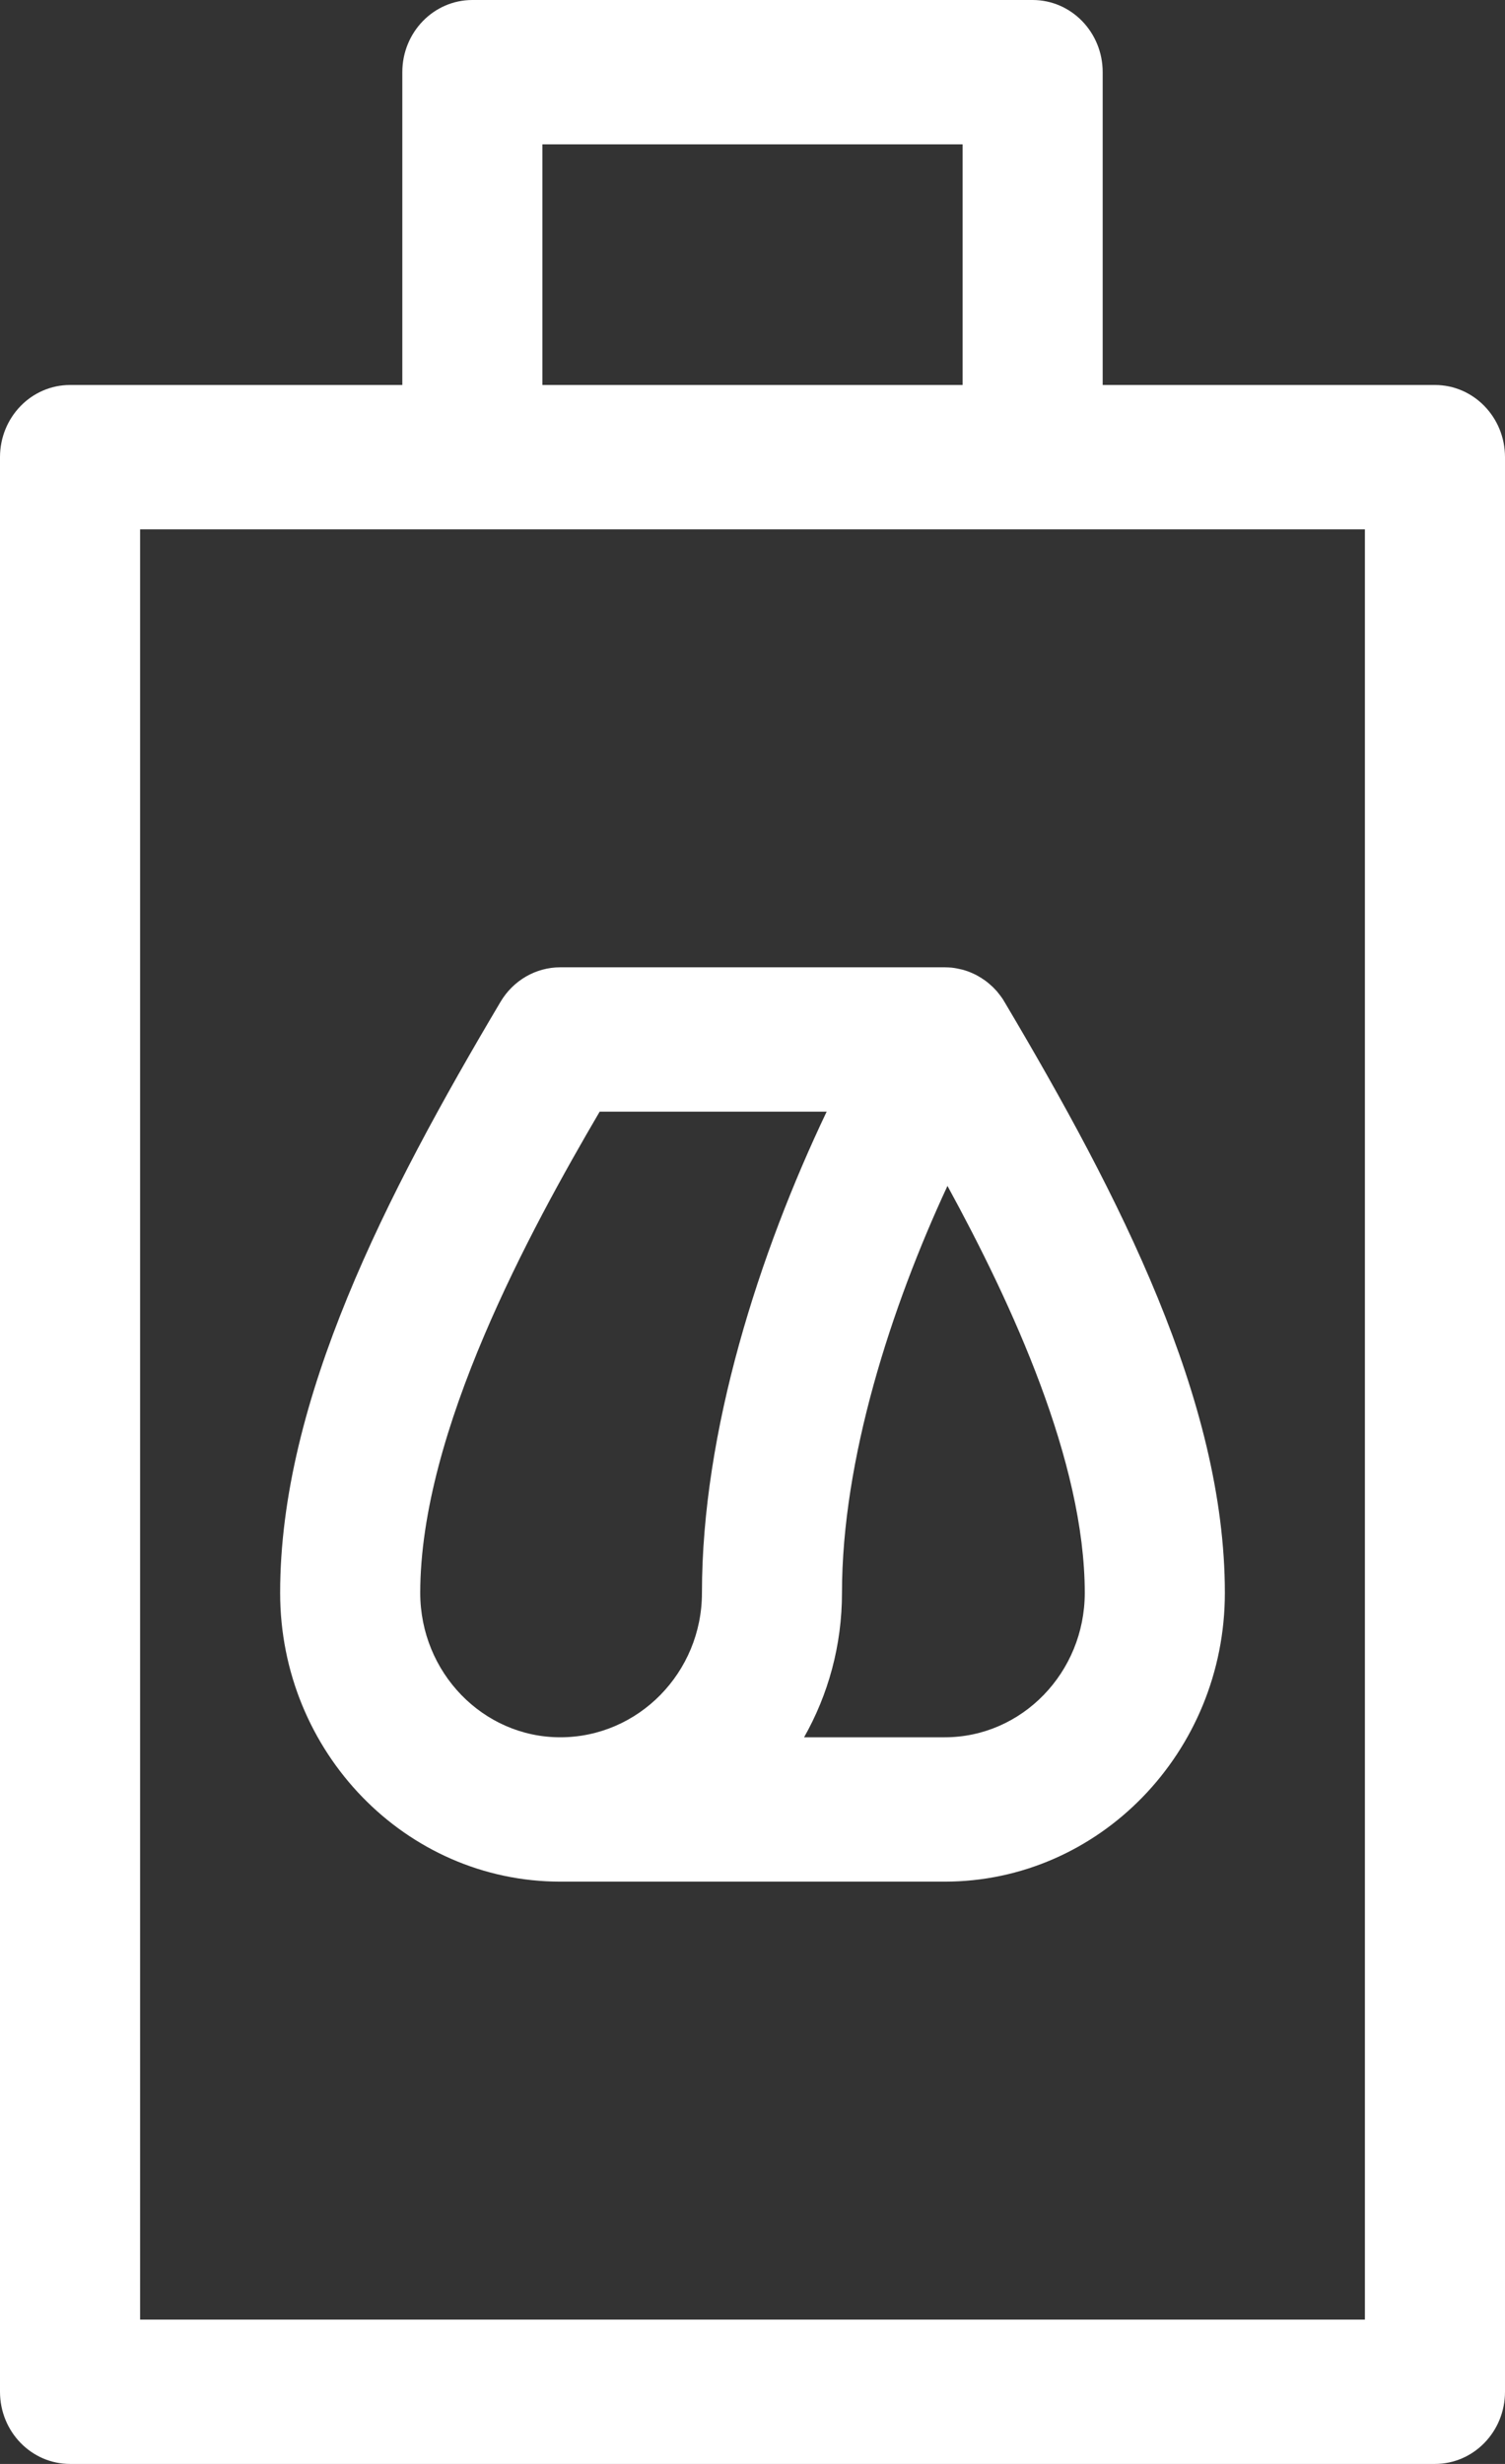 <svg width="22" height="36" viewBox="0 0 22 36" fill="none" xmlns="http://www.w3.org/2000/svg">
<rect x="0" y="0" width="22" height="36" fill="#333333" stroke="none"/>
<path d="M20.976 5.625H16.119V1.055C16.119 0.472 15.661 0 15.095 0H6.905C6.339 0 5.881 0.472 5.881 1.055V5.625H1.024C0.458 5.625 0 6.097 0 6.68V34.945C0 35.528 0.458 36 1.024 36H20.976C21.542 36 22 35.528 22 34.945V6.68C22 6.097 21.542 5.625 20.976 5.625ZM7.929 2.109H14.071V5.625H7.929V2.109ZM19.952 33.891H2.048V7.734H6.905H15.095H19.952V33.891Z" fill="white"/>
<path d="M14.695 14.658C14.691 14.651 14.687 14.645 14.683 14.638C14.671 14.617 14.659 14.598 14.646 14.579C14.64 14.571 14.634 14.563 14.629 14.556C14.617 14.539 14.604 14.523 14.591 14.507C14.585 14.499 14.578 14.491 14.571 14.482C14.553 14.462 14.534 14.442 14.514 14.422C14.508 14.417 14.502 14.412 14.496 14.406C14.478 14.389 14.459 14.373 14.44 14.357C14.435 14.353 14.43 14.349 14.425 14.345C14.401 14.326 14.376 14.309 14.35 14.293C14.348 14.291 14.346 14.289 14.344 14.288C14.341 14.286 14.337 14.284 14.334 14.283C14.308 14.266 14.281 14.251 14.253 14.237C14.25 14.236 14.248 14.235 14.246 14.234C14.221 14.222 14.196 14.211 14.171 14.201C14.162 14.198 14.154 14.194 14.145 14.191C14.119 14.182 14.093 14.174 14.067 14.167C14.058 14.165 14.049 14.163 14.04 14.161C14.021 14.156 14.001 14.152 13.98 14.148C13.97 14.146 13.96 14.145 13.95 14.143C13.924 14.139 13.898 14.136 13.871 14.135C13.862 14.134 13.853 14.134 13.844 14.134C13.832 14.134 13.821 14.133 13.81 14.133H8.19C7.833 14.133 7.503 14.324 7.317 14.637C5.643 17.458 4.095 20.457 4.095 23.273C4.095 25.6 5.932 27.492 8.19 27.492H13.81C16.068 27.492 17.905 25.6 17.905 23.273C17.905 20.463 16.364 17.473 14.695 14.658ZM6.143 23.273C6.143 20.912 7.756 17.966 8.766 16.242H12.084C11.101 18.305 10.261 20.902 10.261 23.273C10.261 24.436 9.332 25.383 8.19 25.383C7.061 25.383 6.143 24.436 6.143 23.273ZM13.81 25.383H11.754C12.106 24.762 12.308 24.042 12.308 23.273C12.308 21.318 13.028 19.095 13.85 17.327C14.791 19.049 15.857 21.354 15.857 23.273C15.857 24.436 14.939 25.383 13.81 25.383Z" fill="white"/>
</svg>
